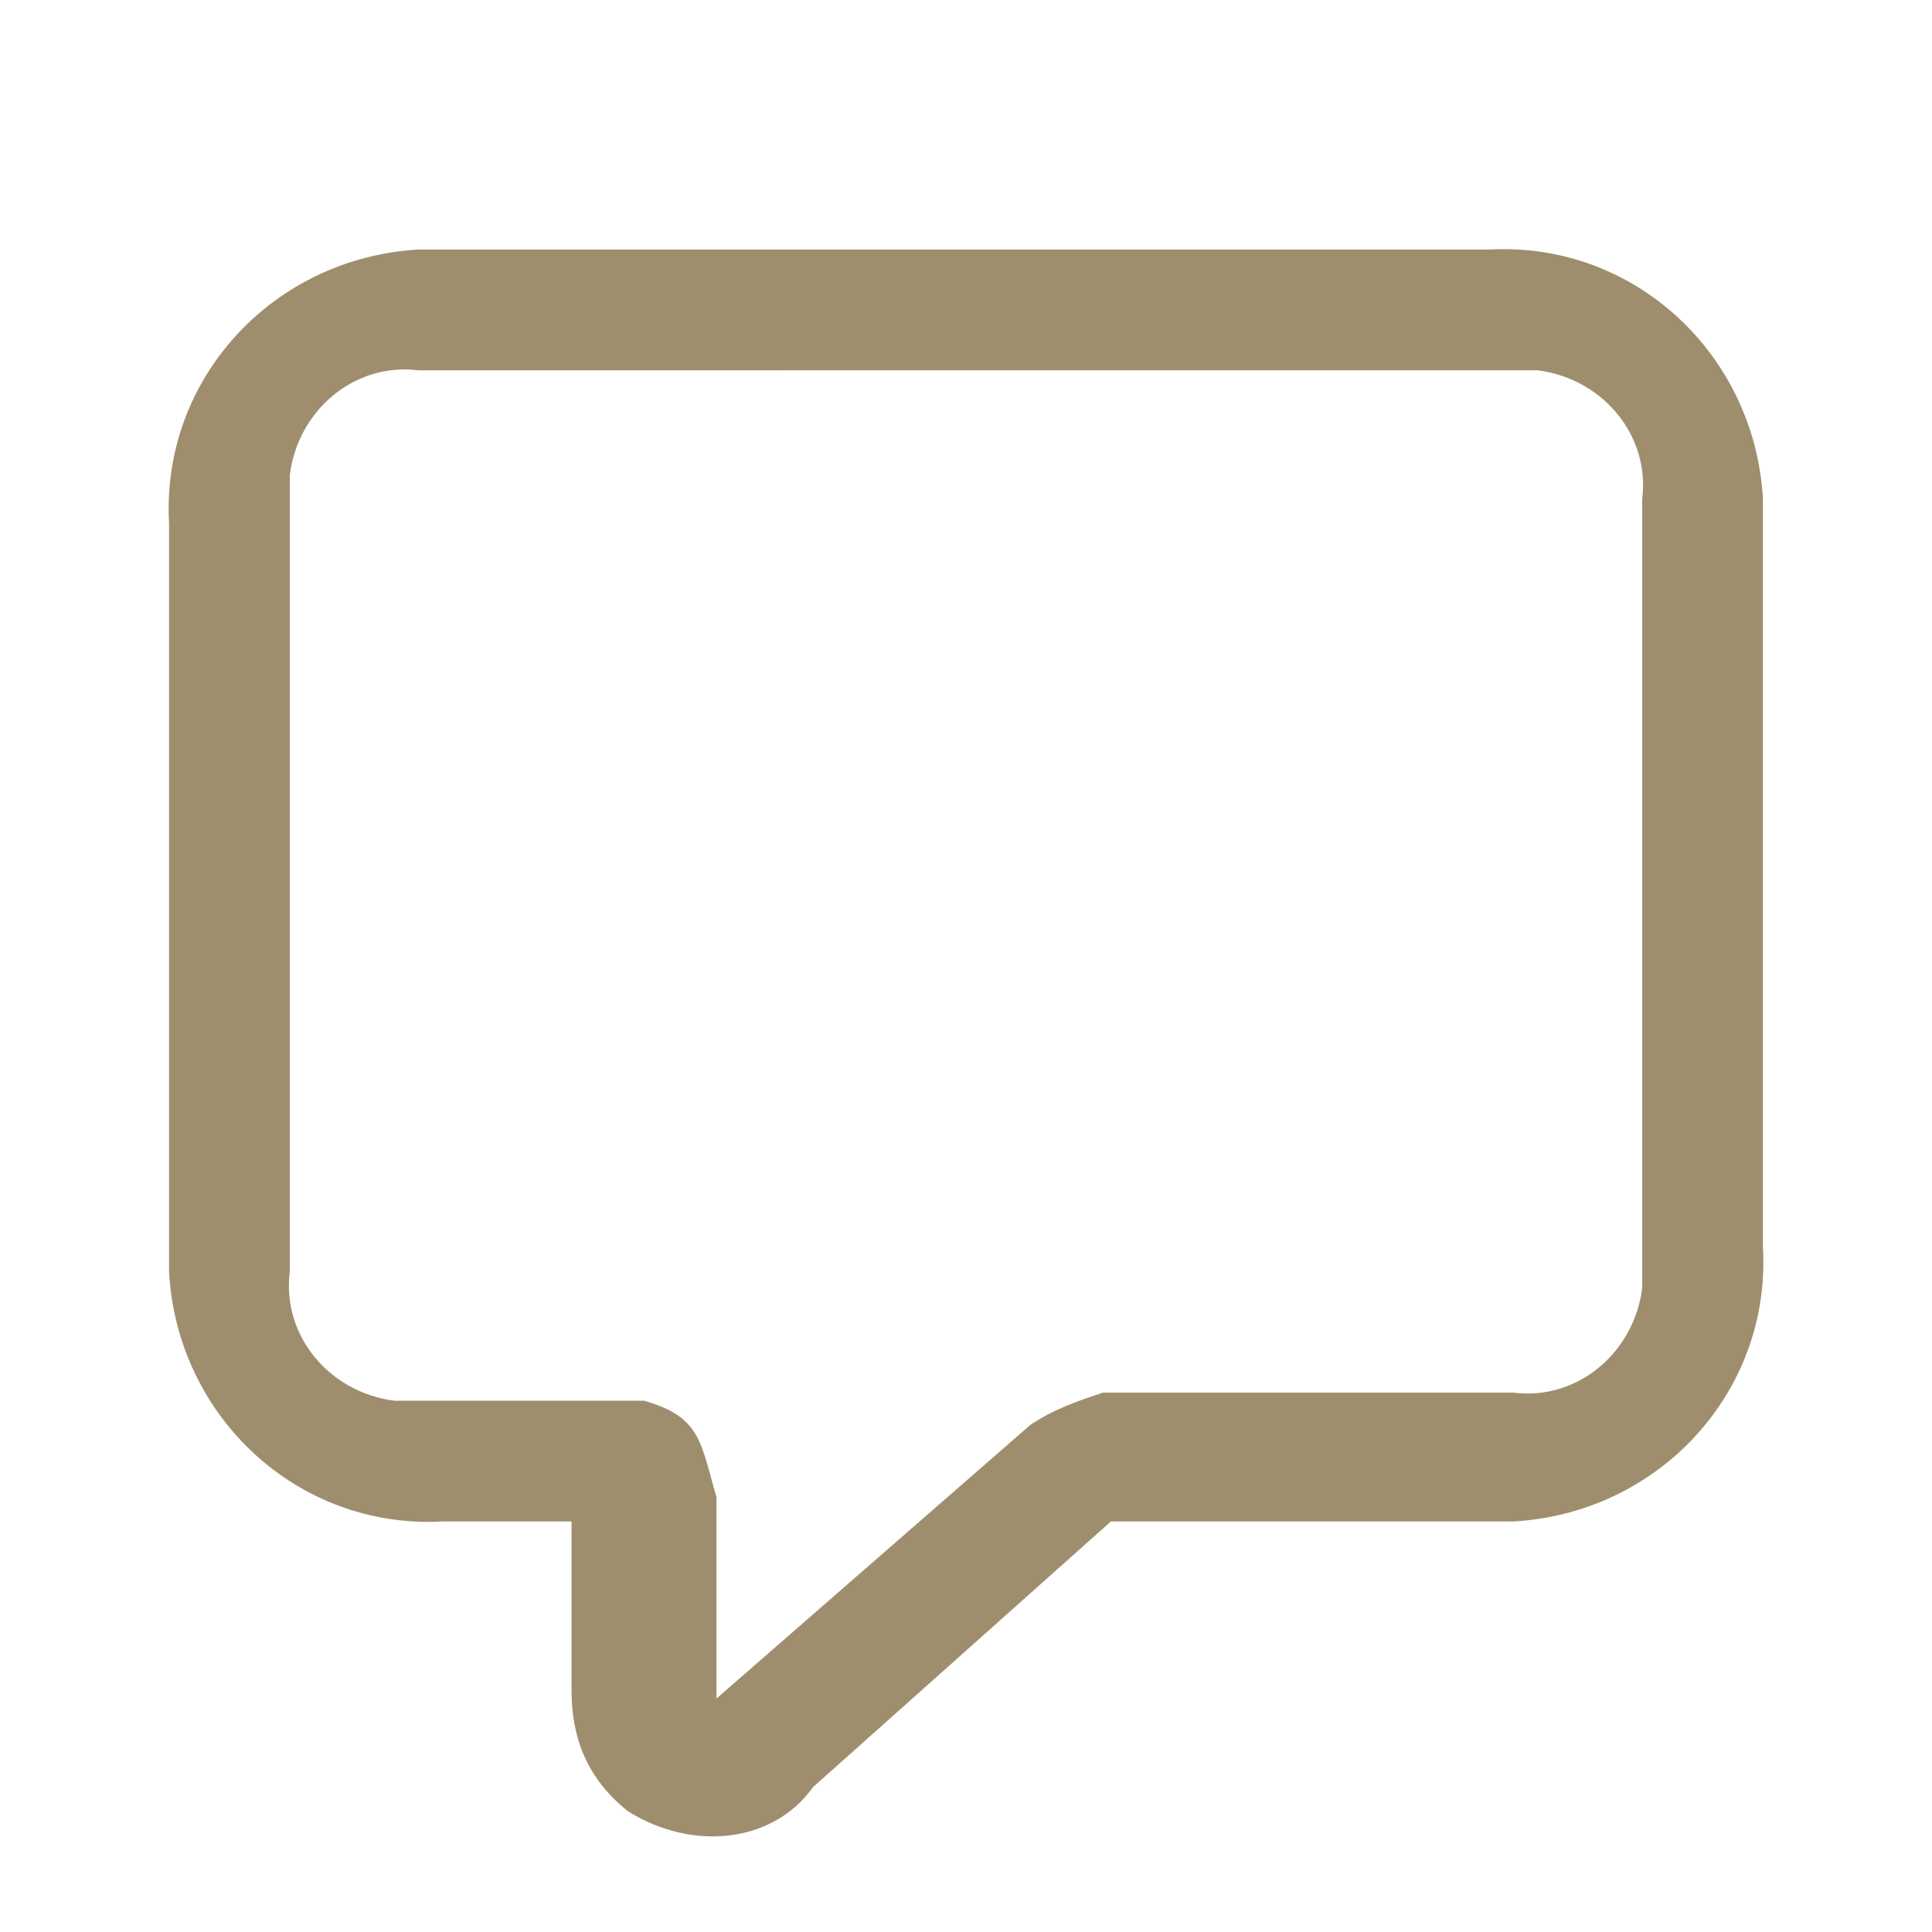 <?xml version="1.0" encoding="utf-8"?>
<!-- Generator: Adobe Illustrator 23.0.2, SVG Export Plug-In . SVG Version: 6.00 Build 0)  -->
<svg version="1.1" id="Layer_1" xmlns="http://www.w3.org/2000/svg" xmlns:xlink="http://www.w3.org/1999/xlink" x="0px" y="0px"
	 viewBox="0 0 24 24" style="enable-background:new 0 0 24 24;" xml:space="preserve">
<style type="text/css">
	.st0{fill:none;}
	.st1{fill:#9F8E6D;}
</style>
<path class="st0" d="M0,0h24v24H0V0z"/>
<path class="st1" d="M7.8,22.5c-0.5-0.4-0.7-0.9-0.7-1.5v-2.1H5.5c-1.8,0.1-3.3-1.3-3.4-3.1c0-0.1,0-0.2,0-0.3v-9
	C2,4.7,3.4,3.2,5.2,3.1c0.1,0,0.2,0,0.3,0h13c1.8-0.1,3.3,1.3,3.4,3.1c0,0.1,0,0.2,0,0.3v9c0.1,1.8-1.3,3.3-3.1,3.4
	c-0.1,0-0.2,0-0.3,0h-4.7l-3.7,3.3C9.6,22.9,8.6,23,7.8,22.5z M12.8,17.7c0.3-0.2,0.6-0.3,0.9-0.4h5.1c0.8,0.1,1.5-0.5,1.6-1.3
	c0-0.1,0-0.2,0-0.3V6.2c0.1-0.8-0.5-1.5-1.3-1.6c-0.1,0-0.2,0-0.3,0H5.2C4.4,4.5,3.7,5.1,3.6,5.9c0,0.1,0,0.2,0,0.3v9.6
	c-0.1,0.8,0.5,1.5,1.3,1.6c0.1,0,0.2,0,0.3,0H8c0.7,0.2,0.7,0.5,0.9,1.2v2.5L12.8,17.7z"/>
</svg>
